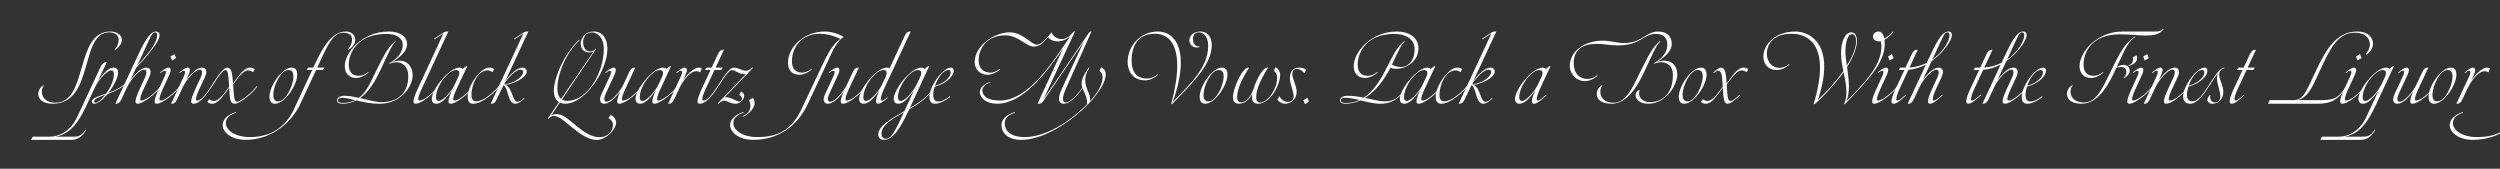 <svg width="4000" height="270" viewBox="0 0 4000 270" fill="none" xmlns="http://www.w3.org/2000/svg">
<rect x="0" y="0" width="4000" height="270" fill="#333333" stroke="none"/>
<g clip-path="url(#clip0_88_1062)">
<path d="M4070.35 50.449C4080.63 50.449 4091.3 53.242 4101.33 59.082C4097.9 61.621 4091.43 64.795 4081.78 85.361L4043.95 166.104C4028.71 198.477 4000.27 223.74 3956.22 223.74C3934.13 223.74 3919.53 212.061 3919.53 200C3919.53 192.129 3925.88 184.131 3940.61 179.18L3940.99 180.322C3929.81 183.75 3924.61 190.225 3924.61 196.953C3924.61 207.744 3938.45 219.297 3963.2 219.297C3997.1 219.297 4018.55 206.729 4033.54 174.99L4069.97 98.057C4080.63 75.586 4088.12 68.35 4095.87 62.129C4083.81 56.543 4073.02 54.004 4063.5 54.004C4033.79 54.004 4018.43 75.713 4018.43 98.184C4018.43 111.387 4025.41 116.211 4034.55 116.211C4039.88 116.211 4044.96 113.799 4049.66 110.244L4050.29 111.133C4045.09 115.449 4037.85 119.639 4030.11 119.639C4018.3 119.639 4012.08 111.514 4012.08 100.723C4012.08 73.682 4039.76 50.449 4070.35 50.449Z" fill="white"/>
<path d="M3979.07 108.211C3980.85 108.211 3982.88 108.592 3984.15 109.861L3981.48 115.574C3979.83 114.559 3977.8 113.924 3975.26 113.924C3967.65 113.924 3957.87 122.938 3948.86 139.695L3939.97 158.738C3937.3 164.451 3934.77 165.975 3931.46 165.975H3930.2L3949.49 124.715C3951.02 121.414 3952.67 118.113 3952.67 115.193C3952.67 114.051 3951.9 113.162 3950.51 113.162C3948.22 113.162 3945.56 115.828 3944.03 116.971L3943.4 115.955C3945.56 114.178 3952.41 108.211 3956.86 108.211C3959.27 108.211 3960.28 109.734 3960.28 112.02C3960.28 115.828 3958.12 119.764 3955.84 124.715L3953.94 128.777C3963.58 115.193 3973.23 108.211 3979.07 108.211Z" fill="white"/>
<path d="M3930.2 119.637C3930.2 136.014 3910.39 165.975 3894.65 165.975C3887.29 165.975 3885.76 160.389 3885.76 154.549C3885.76 138.172 3905.44 108.211 3921.31 108.211C3928.67 108.211 3930.2 113.797 3930.2 119.637ZM3924.1 122.684C3924.1 117.098 3922.71 112.02 3916.23 112.02C3903.28 112.02 3891.86 138.553 3891.86 151.502C3891.86 157.088 3893.25 162.166 3899.73 162.166C3912.68 162.166 3924.1 135.633 3924.1 122.684Z" fill="white"/>
<path d="M3890.08 144.773L3890.71 145.789C3884.75 152.01 3868.88 165.975 3859.74 165.975C3857.32 165.975 3856.31 164.451 3856.31 162.166C3856.31 158.865 3858.09 153.406 3861.51 145.789C3851.99 158.611 3843.11 165.975 3835.62 165.975C3831.81 165.975 3829.01 163.562 3829.01 158.992C3829.01 156.707 3829.78 153.787 3831.81 149.471L3843.36 124.715C3844.88 121.414 3846.53 118.113 3846.53 115.193C3846.53 114.051 3845.77 113.162 3844.38 113.162C3842.09 113.162 3839.42 115.828 3837.9 116.971L3837.27 115.955C3839.42 114.178 3846.28 108.211 3850.72 108.211C3853.13 108.211 3854.15 109.734 3854.15 112.02C3854.15 115.828 3851.99 119.764 3849.71 124.715L3838.28 149.471C3836.5 153.279 3835.74 156.326 3835.74 158.611C3835.74 161.023 3837.01 162.801 3839.17 162.801C3846.53 162.801 3859.74 148.455 3866.08 135.76L3875.61 115.447C3878.27 109.607 3880.81 108.211 3884.11 108.211H3885.38L3869.89 141.219C3866.34 148.836 3863.93 154.93 3863.93 158.738C3863.93 160.135 3864.81 160.896 3865.96 160.896C3872.3 160.896 3883.73 151.375 3890.08 144.773Z" fill="white"/>
<path d="M3751.06 218.66H3779.63C3787.75 218.533 3791.82 218.66 3799.69 207.361L3800.7 207.869C3796.39 214.09 3790.29 223.738 3777.22 223.738H3712.6C3712.98 222.342 3713.49 221.072 3715.14 218.66H3742.56C3757.41 218.66 3775.69 209.646 3785.98 187.43L3805.91 144.393C3796.51 157.977 3788.39 165.975 3780.77 165.975C3776.96 165.975 3773.54 164.07 3773.54 158.104C3773.54 143.377 3800.7 108.211 3817.71 108.211C3819.37 108.211 3821.65 108.719 3823.17 110.369C3825.21 108.338 3827.24 106.561 3829.14 105.672H3830.41L3800.45 169.91C3787.25 198.221 3773.03 215.232 3751.06 218.66ZM3784.96 161.531C3790.67 161.531 3804.13 147.82 3810.35 135.125L3816.45 122.049C3817.08 120.271 3817.59 118.494 3817.59 116.844C3817.59 114.051 3816.06 112.02 3812.26 112.02C3800.45 112.02 3780.26 137.029 3780.26 155.818C3780.26 159.373 3781.66 161.531 3784.96 161.531Z" fill="white"/>
<path d="M3769.6 90.441L3775.95 86.633L3778.49 92.981L3772.14 96.789L3769.6 90.441ZM3751.45 141.223L3759.06 124.719C3760.59 121.418 3762.24 118.117 3762.24 115.197C3762.24 114.055 3761.47 113.166 3760.08 113.166C3757.79 113.166 3755.13 115.832 3753.6 116.975L3752.97 115.959C3755.13 114.182 3761.98 108.215 3766.43 108.215C3768.84 108.215 3769.85 109.738 3769.85 112.023C3769.85 115.832 3767.7 119.768 3765.41 124.719L3757.79 141.223C3754.24 148.84 3751.83 154.934 3751.83 158.742C3751.83 160.139 3752.71 160.9 3753.86 160.9C3760.21 160.9 3771.63 151.379 3777.98 144.777L3778.61 145.793C3772.65 152.014 3756.78 165.979 3747.64 165.979C3745.22 165.979 3744.21 164.455 3744.21 162.17C3744.21 158.234 3746.75 151.379 3751.45 141.223Z" fill="white"/>
<path d="M3708.54 165.977H3629.06C3629.44 164.58 3629.95 162.676 3631.6 160.264H3666.77C3677.69 160.264 3683.65 159.883 3695.08 135.508L3706.76 110.752C3721.48 79.522 3738.62 50.449 3771.12 50.449C3791.82 50.449 3796.77 62.764 3796.77 69.873C3796.77 76.094 3793.47 82.822 3786.1 87.266L3785.47 86.377C3789.4 81.553 3791.82 75.84 3791.82 71.143C3791.82 64.795 3788.39 52.353 3767.31 52.353C3746.11 52.353 3732.78 68.477 3718.31 99.326L3705.49 126.621C3698.51 141.602 3691.4 155.947 3676.42 160.264H3708.54C3733.93 160.264 3740.15 158.867 3754.11 137.666L3754.75 138.682C3741.16 160.137 3729.1 165.977 3708.54 165.977Z" fill="white"/>
<path d="M3596.18 108.213H3607.61C3606.97 109.482 3606.21 110.752 3605.07 112.021H3594.4L3580.82 141.221C3577.01 149.346 3575.11 155.186 3575.11 158.994C3575.11 160.264 3575.87 160.898 3577.01 160.898C3579.55 160.898 3584.12 157.217 3590.34 151.377L3590.98 152.393C3584.88 157.852 3576.25 165.977 3570.92 165.977C3568.51 165.977 3567.49 164.453 3567.49 162.168C3567.49 157.598 3569.27 152.646 3574.47 141.221L3588.06 112.021H3579.17C3579.8 110.752 3580.31 109.482 3581.71 108.213H3589.83L3599.74 86.885C3602.4 81.172 3604.94 79.648 3608.24 79.648H3609.51L3596.18 108.213Z" fill="white"/>
<path d="M3558.98 108.211V109.227C3554.29 109.354 3550.61 114.812 3550.61 119.002C3550.61 126.873 3557.33 137.029 3557.33 146.932C3557.33 159.119 3548.83 165.975 3539.69 165.975C3534.86 165.975 3531.82 163.182 3531.82 159.5C3531.82 157.215 3533.09 154.422 3536.13 152.01L3536.64 152.264C3536.39 153.406 3536.26 154.422 3536.26 155.311C3536.26 161.023 3539.94 163.943 3544.13 163.943C3549.59 163.943 3552.51 159.754 3552.51 153.787C3552.51 145.789 3547.18 134.363 3547.18 124.969C3547.18 122.049 3547.69 119.764 3548.45 117.732C3544.38 122.43 3539.94 129.92 3534.99 137.41H3533.34C3542.48 123.318 3551.62 108.211 3558.98 108.211Z" fill="white"/>
<path d="M3533.34 137.41H3534.99C3525.85 151.375 3515.31 165.975 3504.52 165.975C3495.89 165.975 3492.97 160.389 3492.97 154.549C3492.97 138.172 3514.04 108.211 3527.37 108.211C3530.17 108.211 3531.82 110.242 3531.82 113.162C3531.82 120.018 3523.44 132.205 3501.35 138.807C3499.95 143.504 3499.06 147.947 3499.06 151.502C3499.06 157.088 3501.22 162.166 3507.31 162.166C3517.34 162.166 3525.47 149.598 3533.34 137.41ZM3523.56 112.02C3514.55 112.02 3506.04 125.096 3501.86 137.283C3519.88 131.951 3526.99 121.795 3526.99 115.955C3526.99 113.543 3525.72 112.02 3523.56 112.02Z" fill="white"/>
<path d="M3496.02 144.773L3496.65 145.789C3490.68 152.01 3474.81 165.975 3465.67 165.975C3463.26 165.975 3462.25 164.451 3462.25 162.166C3462.25 158.23 3464.79 151.248 3469.48 141.219L3477.1 124.715C3478.88 120.906 3479.64 117.859 3479.64 115.574C3479.64 113.162 3478.37 111.385 3476.21 111.385C3468.59 111.385 3454.76 126.746 3448.66 139.695L3439.78 158.738C3437.11 164.451 3434.57 165.975 3431.27 165.975H3430L3449.3 124.715C3450.82 121.414 3452.47 118.113 3452.47 115.193C3452.47 114.051 3451.71 113.162 3450.31 113.162C3448.03 113.162 3445.36 115.828 3443.84 116.971L3443.2 115.955C3445.36 114.178 3452.22 108.211 3456.66 108.211C3459.07 108.211 3460.09 109.734 3460.09 112.02C3460.09 115.828 3457.93 119.764 3455.64 124.715L3453.87 128.396C3463.39 115.574 3472.28 108.211 3479.77 108.211C3483.57 108.211 3486.37 110.623 3486.37 115.193C3486.37 117.479 3485.61 120.398 3483.57 124.715L3475.83 141.219C3472.28 148.836 3469.86 154.93 3469.86 158.738C3469.86 160.135 3470.75 160.896 3471.89 160.896C3478.24 160.896 3489.67 151.375 3496.02 144.773Z" fill="white"/>
<path d="M3429.11 90.441L3435.46 86.633L3438 92.981L3431.65 96.789L3429.11 90.441ZM3410.96 141.223L3418.57 124.719C3420.1 121.418 3421.75 118.117 3421.75 115.197C3421.75 114.055 3420.99 113.166 3419.59 113.166C3417.3 113.166 3414.64 115.832 3413.12 116.975L3412.48 115.959C3414.64 114.182 3421.49 108.215 3425.94 108.215C3428.35 108.215 3429.37 109.738 3429.37 112.023C3429.37 115.832 3427.21 119.768 3424.92 124.719L3417.3 141.223C3413.88 148.84 3411.34 154.934 3411.34 158.742C3411.34 160.139 3412.23 160.9 3413.37 160.9C3419.72 160.9 3437.36 147.316 3443.84 137.668L3444.47 138.684C3438.38 147.951 3416.29 165.979 3407.15 165.979C3404.74 165.979 3403.72 164.455 3403.72 162.17C3403.72 158.234 3406.39 151.252 3410.96 141.223Z" fill="white"/>
<path d="M3460.98 46.133L3461.74 46.768C3455.01 55.781 3444.6 56.797 3433.55 56.797C3418.19 56.797 3409.05 54.893 3392.17 54.893C3345.45 54.893 3333.64 85.107 3333.64 103.262C3333.64 116.465 3340.62 121.289 3349.77 121.289C3355.1 121.289 3360.18 118.877 3364.87 115.322L3365.51 116.211C3360.3 120.527 3353.07 124.717 3345.32 124.717C3333.52 124.717 3327.29 116.592 3327.29 105.801C3327.29 84.219 3353.83 50.449 3396.36 50.449H3446.76C3455.9 50.449 3458.44 48.926 3460.98 46.133ZM3397.37 103.77C3402.2 103.77 3407.53 106.562 3407.53 113.291C3407.53 117.607 3404.61 121.924 3398.01 125.098L3397.63 124.463C3399.53 123.066 3402.2 119.258 3402.2 115.576C3402.2 111.133 3400.17 107.197 3393.44 107.197C3391.03 107.197 3388.61 107.451 3386.07 108.721C3375.92 130.811 3359.41 165.977 3330.34 165.977C3313.46 165.977 3307.11 158.232 3307.11 150.361C3307.11 144.648 3310.54 138.936 3315.74 136.27L3316.12 137.412C3314.22 138.936 3312.82 142.871 3312.82 146.426C3312.82 154.043 3317.65 163.945 3334.79 163.945C3355.86 163.945 3365.76 136.777 3378.46 111.514L3385.19 98.057C3398.64 71.143 3406.13 65.938 3415.91 58.193L3416.54 59.082C3413.12 61.621 3406.64 64.795 3396.99 85.361L3388.87 102.627L3386.58 107.451C3389.5 105.674 3393.44 103.77 3397.37 103.77ZM3412.35 91.963L3418.32 88.535C3419.08 90.186 3419.46 91.709 3419.46 93.232C3419.46 99.453 3412.86 103.516 3405.75 105.42L3405.37 104.785C3409.94 103.135 3412.99 99.961 3412.99 95.518C3412.99 94.375 3412.73 93.232 3412.35 91.963Z" fill="white"/>
<path d="M3248.71 162.42C3254.8 162.42 3261.03 158.865 3267.37 154.041L3268.13 155.184C3259.88 161.277 3250.87 165.975 3243.63 165.975C3236.27 165.975 3234.75 160.389 3234.75 154.549C3234.75 138.172 3255.82 108.211 3269.15 108.211C3271.94 108.211 3273.59 110.242 3273.59 113.162C3273.59 120.018 3265.21 132.205 3243.12 138.807C3241.73 143.504 3240.84 147.947 3240.84 151.502C3240.84 157.088 3242.24 162.42 3248.71 162.42ZM3265.34 112.02C3256.33 112.02 3247.82 125.096 3243.63 137.283C3261.66 131.951 3268.77 121.795 3268.77 115.955C3268.77 113.543 3267.5 112.02 3265.34 112.02Z" fill="white"/>
<path d="M3213.8 160.898C3220.15 160.898 3231.57 151.377 3237.92 144.775L3238.55 145.791C3232.59 152.012 3216.72 165.977 3207.58 165.977C3205.17 165.977 3204.15 164.453 3204.15 162.168C3204.15 158.232 3206.69 151.25 3211.39 141.221L3219 124.717C3220.78 120.908 3221.54 117.861 3221.54 115.576C3221.54 113.164 3220.27 111.387 3218.12 111.387C3210.75 111.387 3197.29 125.986 3191.07 138.682L3181.68 158.74C3179.01 164.326 3176.47 165.977 3173.17 165.977H3171.9L3201.1 103.262C3192.72 107.705 3183.33 110.879 3173.05 111.768L3159.34 141.221C3155.53 149.346 3153.62 155.186 3153.62 158.994C3153.62 160.264 3154.38 160.898 3155.53 160.898C3158.07 160.898 3162.64 157.217 3168.86 151.377L3169.49 152.393C3163.4 157.852 3154.77 165.977 3149.43 165.977C3147.02 165.977 3146.01 164.453 3146.01 162.168C3146.01 157.598 3147.78 152.646 3152.99 141.221L3166.57 112.021H3157.69C3158.32 110.752 3158.83 109.482 3160.22 108.213H3168.35L3178.25 86.885C3180.92 81.172 3183.46 79.648 3186.76 79.648H3188.03L3174.82 108.086C3185.11 107.324 3194.38 104.531 3202.37 100.596L3204.79 95.391C3217.35 68.477 3226.49 50.449 3236.78 50.449C3241.09 50.449 3242.62 52.861 3242.62 56.797C3242.62 63.272 3230.43 83.584 3210.24 97.676L3195.9 128.271C3205.42 115.449 3214.18 108.213 3221.67 108.213C3225.48 108.213 3228.27 110.625 3228.27 115.195C3228.27 117.48 3227.51 120.4 3225.48 124.717L3217.73 141.221C3214.18 148.838 3211.77 154.932 3211.77 158.74C3211.77 160.137 3212.66 160.898 3213.8 160.898ZM3215.45 86.504L3211.39 95.264C3229.16 82.822 3238.81 65.049 3238.81 56.416C3238.81 53.877 3237.92 51.719 3235.38 51.719C3230.43 51.719 3228.14 59.209 3215.45 86.504Z" fill="white"/>
<path d="M3105.89 124.717L3098.14 141.221C3094.34 149.346 3092.43 155.186 3092.43 158.994C3092.43 160.264 3093.19 160.898 3094.34 160.898C3096.88 160.898 3101.45 157.217 3107.67 151.377L3108.3 152.393C3102.21 157.852 3093.57 165.977 3088.24 165.977C3085.83 165.977 3084.81 164.453 3084.81 162.168C3084.81 157.598 3086.59 152.646 3091.8 141.221L3099.41 124.717C3101.19 120.908 3101.95 117.861 3101.95 115.576C3101.95 113.164 3100.68 111.387 3098.53 111.387C3091.16 111.387 3077.71 125.986 3071.48 138.682L3062.09 158.74C3059.42 164.326 3056.88 165.977 3053.58 165.977H3052.31L3081.51 103.262C3073.13 107.705 3063.74 110.879 3053.46 111.768L3039.75 141.221C3035.94 149.346 3034.03 155.186 3034.03 158.994C3034.03 160.264 3034.79 160.898 3035.94 160.898C3038.48 160.898 3043.05 157.217 3049.27 151.377L3049.9 152.393C3043.81 157.852 3035.18 165.977 3029.84 165.977C3027.43 165.977 3026.42 164.453 3026.42 162.168C3026.42 157.598 3028.19 152.646 3033.4 141.221L3046.98 112.021H3038.1C3038.73 110.752 3039.24 109.482 3040.63 108.213H3048.76L3058.66 86.885C3061.33 81.172 3063.87 79.648 3067.17 79.648H3068.44L3055.23 108.086C3065.52 107.324 3074.79 104.531 3082.78 100.596L3085.2 95.391C3097.76 68.477 3106.9 50.449 3117.19 50.449C3121.5 50.449 3123.03 52.861 3123.03 56.797C3123.03 63.272 3110.84 83.584 3090.65 97.676L3076.31 128.271C3085.83 115.449 3094.59 108.213 3102.08 108.213C3105.89 108.213 3108.68 110.625 3108.68 115.195C3108.68 117.48 3107.92 120.4 3105.89 124.717ZM3095.86 86.504L3091.8 95.264C3109.57 82.822 3119.22 65.049 3119.22 56.416C3119.22 53.877 3118.33 51.719 3115.79 51.719C3110.84 51.719 3108.55 59.209 3095.86 86.504Z" fill="white"/>
<path d="M3020.83 90.441L3027.18 86.633L3029.72 92.981L3023.37 96.789L3020.83 90.441ZM3002.68 141.223L3010.29 124.719C3011.82 121.418 3013.47 118.117 3013.47 115.197C3013.47 114.055 3012.71 113.166 3011.31 113.166C3009.02 113.166 3006.36 115.832 3004.83 116.975L3004.2 115.959C3006.36 114.182 3013.21 108.215 3017.66 108.215C3020.07 108.215 3021.08 109.738 3021.08 112.023C3021.08 115.832 3018.93 119.768 3016.64 124.719L3009.02 141.223C3005.6 148.84 3003.06 154.934 3003.06 158.742C3003.06 160.139 3003.95 160.9 3005.09 160.9C3011.44 160.9 3029.08 147.316 3035.56 137.668L3036.19 138.684C3030.1 147.951 3008.01 165.979 2998.87 165.979C2996.46 165.979 2995.44 164.455 2995.44 162.17C2995.44 158.234 2998.11 151.252 3002.68 141.223Z" fill="white"/>
<path d="M3028.45 50.449L3029.21 51.211C3024.38 57.432 3019.56 61.367 3015.24 63.652C3015.5 65.811 3015.62 68.096 3015.62 70.635C3015.62 100.342 2988.08 129.414 2951.77 166.611H2950.5C2953.29 160.518 2954.31 154.043 2954.31 147.314C2954.31 137.158 2952.02 126.367 2949.74 115.449C2938.82 131.064 2923.58 148.457 2903.65 166.611H2901.75C2909.11 142.363 2912.03 123.193 2912.03 108.213C2912.03 61.367 2883.09 54.004 2866.2 54.004C2837.38 54.004 2826.97 70.889 2826.97 85.869C2826.97 97.803 2834.46 108.594 2847.41 108.594C2852.74 108.594 2857.82 106.182 2862.52 102.627L2863.15 103.516C2857.95 107.832 2850.71 112.021 2842.97 112.021C2828.62 112.021 2821.39 102.246 2821.39 90.566C2821.39 72.793 2838.14 50.449 2873.06 50.449C2890.96 50.449 2918.76 63.018 2918.76 106.562C2918.76 120.908 2915.84 138.428 2908.6 159.883C2920.79 148.584 2936.79 131.445 2949.36 113.545C2947.45 104.023 2945.67 94.502 2945.67 85.361C2945.67 66.572 2952.15 51.719 2962.05 51.719C2967.76 51.719 2971.06 56.67 2971.06 65.684C2971.06 75.586 2965.99 90.059 2955.32 107.07C2956.72 117.1 2958.24 128.145 2958.24 138.428C2958.24 147.061 2957.1 155.186 2954.18 162.041C2988.71 127.51 3010.29 102.627 3010.29 73.809C3010.29 70.635 3009.91 67.715 3009.15 65.938C3008.13 66.064 3007.12 66.191 3006.1 66.191C3000.52 66.191 2996.84 62.891 2996.84 58.701C2996.84 53.75 3000.64 50.449 3005.47 50.449C3010.67 50.449 3013.59 54.512 3014.86 61.494C3018.93 59.59 3023.75 56.162 3028.45 50.449ZM2952.66 82.695C2952.66 88.789 2953.8 96.66 2954.94 105.039C2963.7 91.074 2969.79 77.236 2969.79 65.684C2969.79 59.463 2967.38 54.639 2963.45 54.639C2955.83 54.639 2952.66 68.984 2952.66 82.695Z" fill="white"/>
<path d="M2789.27 108.211C2793.2 108.211 2795.87 109.354 2797.27 111.131L2794.47 115.447C2791.55 113.416 2789.39 112.654 2786.47 112.654C2779.11 112.654 2770.48 124.461 2762.73 135.252C2764 158.104 2764.64 161.531 2769.46 161.531C2772 161.531 2777.33 157.215 2783.55 151.375L2784.19 152.391C2778.1 157.85 2769.46 165.975 2764.13 165.975C2758.42 165.975 2757.53 158.357 2756.51 140.457C2747.63 152.645 2738.49 165.975 2729.6 165.975C2725.66 165.975 2723 164.832 2721.6 163.055L2724.39 158.738C2727.31 160.77 2729.47 161.531 2732.39 161.531C2739.76 161.531 2748.52 149.471 2756.39 138.68C2755.24 118.748 2754.74 113.162 2748.52 113.162C2746.23 113.162 2743.56 115.828 2742.04 116.971L2741.41 115.955C2743.56 114.178 2749.15 108.211 2753.59 108.211C2759.94 108.211 2761.59 115.701 2762.61 133.475C2771.37 121.414 2780.38 108.211 2789.27 108.211Z" fill="white"/>
<path d="M2730.49 119.637C2730.49 136.014 2710.68 165.975 2694.94 165.975C2687.58 165.975 2686.05 160.389 2686.05 154.549C2686.05 138.172 2705.73 108.211 2721.6 108.211C2728.96 108.211 2730.49 113.797 2730.49 119.637ZM2724.39 122.684C2724.39 117.098 2723 112.02 2716.52 112.02C2703.57 112.02 2692.15 138.553 2692.15 151.502C2692.15 157.088 2693.54 162.166 2700.02 162.166C2712.97 162.166 2724.39 135.633 2724.39 122.684Z" fill="white"/>
<path d="M2555.55 120.4L2556.18 121.289C2550.98 125.605 2543.74 129.795 2536 129.795C2521.02 129.795 2511.62 117.227 2511.62 105.801C2511.62 81.299 2535.87 65.049 2564.31 65.049C2574.97 65.049 2588.55 68.857 2598.08 68.857C2627.53 68.857 2633.5 50.449 2652.92 50.449C2669.04 50.449 2674.76 59.844 2674.76 70C2674.76 79.394 2669.17 87.773 2650.76 99.58C2654.57 97.93 2658.63 97.041 2662.7 97.041C2673.74 97.041 2683.64 103.77 2683.64 119.639C2683.64 135.127 2666.5 165.977 2637.05 165.977C2623.72 165.977 2616.99 158.994 2616.99 152.393C2616.99 148.965 2618.77 145.791 2622.32 144.141H2623.59C2622.83 145.918 2622.45 147.822 2622.45 149.727C2622.45 156.582 2629.05 163.438 2639.72 163.438C2660.79 163.438 2676.66 148.457 2676.66 120.273C2676.66 105.293 2667.39 99.58 2657.74 99.58C2653.94 99.58 2650 100.469 2646.57 102.119L2646.19 101.23C2662.82 91.709 2667.77 81.172 2667.77 71.523C2667.77 61.875 2662.95 54.258 2649.37 54.258C2628.93 54.258 2626.01 72.666 2587.92 72.666C2577.13 72.666 2564.69 70.127 2555.55 70.127C2527.24 70.127 2517.97 83.457 2517.97 100.977C2517.97 118.623 2528.12 126.367 2540.44 126.367C2545.77 126.367 2550.85 123.955 2555.55 120.4ZM2644.67 85.361L2636.54 102.627C2626.64 123.574 2609.88 165.977 2578.02 165.977C2561.13 165.977 2554.79 158.232 2554.79 150.361C2554.79 144.648 2558.21 138.936 2563.42 136.27L2563.8 137.412C2561.89 138.936 2560.5 142.871 2560.5 146.426C2560.5 154.043 2564.69 164.326 2581.83 164.326C2602.9 164.326 2613.44 136.904 2626.13 111.514L2627.15 109.482C2640.73 82.314 2646.19 73.555 2655.97 65.811L2656.6 66.699C2653.17 69.238 2650.13 73.936 2644.67 85.361Z" fill="white"/>
<path d="M2460.59 160.896C2463.12 160.896 2467.7 157.215 2473.92 151.375L2474.55 152.391C2468.46 157.85 2459.82 165.975 2454.49 165.975C2452.08 165.975 2451.06 164.451 2451.06 162.166C2451.06 157.977 2452.59 153.406 2456.78 143.885C2447.13 157.85 2439 165.975 2431.26 165.975C2427.45 165.975 2424.02 164.07 2424.02 158.104C2424.02 143.377 2451.19 108.211 2468.2 108.211C2469.85 108.211 2472.14 108.719 2473.66 110.369C2475.69 108.338 2477.72 106.561 2479.63 105.672H2480.9L2464.39 141.219C2460.59 149.344 2458.68 155.184 2458.68 158.992C2458.68 160.262 2459.44 160.896 2460.59 160.896ZM2435.45 161.531C2441.29 161.531 2455 147.439 2461.09 134.49L2466.55 122.684C2467.44 120.652 2468.08 118.748 2468.08 116.844C2468.08 114.051 2466.55 112.02 2462.74 112.02C2450.94 112.02 2430.75 137.029 2430.75 155.818C2430.75 159.373 2432.15 161.531 2435.45 161.531Z" fill="white"/>
<path d="M2391.52 114.688C2391.52 123.574 2371.21 134.619 2357.25 135.762C2370.07 141.221 2367.53 162.803 2377.05 162.803C2380.1 162.803 2383.53 160.391 2387.46 156.709L2388.1 157.598C2382.76 162.422 2377.43 165.977 2373.37 165.977C2360.8 165.977 2362.83 141.348 2354.45 136.143L2343.66 158.74C2341 164.453 2338.46 165.977 2335.16 165.977H2333.89L2386.32 53.496L2371.97 62.891L2371.34 61.875L2386.57 51.973C2388.86 50.576 2389.87 50.449 2391.65 50.449H2394.19L2357.12 129.922C2367.15 116.084 2377.18 108.213 2384.92 108.213C2388.6 108.213 2391.52 110.117 2391.52 114.688ZM2355.09 135C2373.24 133.35 2386.06 121.416 2386.06 115.068C2386.06 112.656 2384.16 111.387 2381.37 111.387C2374.64 111.387 2362.2 123.32 2355.09 135Z" fill="white"/>
<path d="M2339.47 111.131L2336.68 115.447C2333.76 113.416 2331.6 112.654 2328.68 112.654C2313.83 112.654 2303.16 134.744 2303.16 151.502C2303.16 157.088 2304.56 162.166 2311.04 162.166C2322.46 162.166 2339.73 147.186 2349.12 135.125L2349.76 136.141C2341.12 147.947 2320.18 165.975 2305.96 165.975C2298.59 165.975 2297.07 160.389 2297.07 154.549C2297.07 138.172 2317 108.211 2331.47 108.211C2335.41 108.211 2338.08 109.354 2339.47 111.131Z" fill="white"/>
<path d="M2300.12 144.773L2300.75 145.789C2294.79 152.01 2278.92 165.975 2269.78 165.975C2267.36 165.975 2266.35 164.451 2266.35 162.166C2266.35 158.738 2268.38 152.771 2272.06 144.52C2262.54 157.977 2254.54 165.975 2246.92 165.975C2243.12 165.975 2239.69 164.07 2239.69 158.104C2239.69 143.377 2266.86 108.211 2283.87 108.211C2285.52 108.211 2287.8 108.719 2289.33 110.369C2291.36 108.338 2293.39 106.561 2295.29 105.672H2296.56L2279.93 141.219C2276.38 148.836 2273.96 154.93 2273.96 158.738C2273.96 160.135 2274.85 160.896 2276 160.896C2282.34 160.896 2293.77 151.375 2300.12 144.773ZM2251.11 161.531C2256.7 161.531 2269.65 148.455 2276 136.014L2282.6 121.922C2283.49 120.145 2283.74 118.367 2283.74 116.844C2283.74 114.051 2282.22 112.02 2278.41 112.02C2266.6 112.02 2246.42 137.029 2246.42 155.818C2246.42 159.373 2247.81 161.531 2251.11 161.531Z" fill="white"/>
<path d="M2224.71 108.34C2214.04 129.16 2200.21 146.553 2183.96 156.582C2196.02 159.121 2206.68 162.168 2216.2 162.168C2226.99 162.168 2236.39 158.232 2245.27 146.045L2245.91 147.061C2234.48 161.66 2221.66 165.977 2208.58 165.977C2197.92 165.977 2187.13 163.057 2176.72 160.518C2169.1 164.072 2160.98 165.977 2152.47 165.977C2146.76 165.977 2143.96 163.818 2143.96 160.645C2143.96 156.836 2147.9 153.281 2155.77 153.281C2165.29 153.281 2173.93 154.551 2182.05 156.201C2194.11 148.33 2205.66 134.238 2217.09 111.514L2218.11 109.482C2231.69 82.314 2237.15 73.555 2246.92 65.811L2247.56 66.699C2244.13 69.238 2241.08 73.936 2235.62 85.361L2227.12 103.389C2232.32 106.055 2236.89 107.197 2240.96 107.197C2256.83 107.197 2263.43 92.471 2263.43 79.014C2263.43 62.256 2248.57 54.258 2231.44 54.258C2185.1 54.258 2172.28 85.107 2172.28 103.262C2172.28 116.465 2179.26 121.289 2188.4 121.289C2193.73 121.289 2198.81 118.877 2203.51 115.322L2204.14 116.211C2198.94 120.527 2191.7 124.717 2183.96 124.717C2172.15 124.717 2165.93 116.592 2165.93 105.801C2165.93 84.219 2192.46 50.449 2234.99 50.449C2254.67 50.449 2269.52 60.098 2269.52 77.236C2269.52 98.818 2249.21 110.117 2233.97 110.117C2230.55 110.117 2227.37 109.482 2224.71 108.34ZM2152.47 164.834C2160.34 164.834 2167.83 163.438 2175.07 160.137C2167.07 158.105 2159.33 156.455 2152.09 156.455C2147.9 156.455 2145.23 158.105 2145.23 160.518C2145.23 162.803 2147.77 164.834 2152.47 164.834Z" fill="white"/>
<path d="M2085.44 160.262L2091.79 156.453L2094.33 162.801L2087.98 166.609L2085.44 160.262Z" fill="white"/>
<path d="M2060.68 163.055C2066.14 163.055 2069.82 159.754 2069.82 153.787C2069.82 145.789 2063.86 134.363 2063.86 124.969C2063.86 111.131 2072.11 108.211 2078.96 108.211C2083.03 108.211 2086.84 109.48 2089.88 111.639L2087.22 117.352C2083.41 112.654 2078.96 110.242 2075.16 110.242C2070.46 110.242 2067.67 113.289 2067.67 118.367C2067.67 126.111 2074.65 137.41 2074.65 146.932C2074.65 159.119 2065 165.975 2055.86 165.975C2050.53 165.975 2046.21 162.801 2043.93 159.373L2046.85 153.66C2050.15 160.135 2055.86 163.055 2060.68 163.055Z" fill="white"/>
<path d="M2038.21 113.291L2040.75 107.578C2045.2 109.355 2048.24 114.814 2048.24 120.02C2048.24 135.635 2032.5 165.977 2012.82 165.977C2007.24 165.977 2003.17 163.057 2003.17 156.455C2003.17 154.551 2003.43 152.266 2003.81 149.854C1999.11 158.867 1991.88 165.977 1982.35 165.977C1976.77 165.977 1972.71 163.057 1972.71 156.455C1972.71 140.84 1987.94 108.213 1997.21 108.213H1998.48C1983.37 132.588 1979.43 145.156 1979.43 156.074C1979.43 162.549 1983.37 163.818 1985.53 163.818C1993.53 163.818 2001.78 154.297 2005.46 142.617C2010.54 126.621 2020.57 108.213 2027.68 108.213H2028.95C2013.84 132.588 2009.9 145.156 2009.9 156.074C2009.9 162.803 2013.84 164.072 2016 164.072C2028.31 164.072 2043.42 142.363 2043.42 124.717C2043.42 118.75 2041.01 115.576 2038.21 113.291Z" fill="white"/>
<path d="M1963.95 119.637C1963.95 136.014 1944.14 165.975 1928.4 165.975C1921.04 165.975 1919.51 160.389 1919.51 154.549C1919.51 138.172 1939.19 108.211 1955.06 108.211C1962.42 108.211 1963.95 113.797 1963.95 119.637ZM1957.85 122.684C1957.85 117.098 1956.46 112.02 1949.98 112.02C1937.03 112.02 1925.61 138.553 1925.61 151.502C1925.61 157.088 1927 162.166 1933.48 162.166C1946.43 162.166 1957.85 135.633 1957.85 122.684Z" fill="white"/>
<path d="M1920.91 50.449C1930.18 50.449 1938.81 57.051 1938.81 72.031C1938.81 101.738 1911.51 129.668 1875.21 166.611H1873.94C1880.66 141.221 1883.58 120.908 1883.58 105.039C1883.58 67.715 1867.71 54.004 1847.4 54.004C1820.23 54.004 1810.59 74.443 1810.59 96.914C1810.59 111.387 1815.66 125.605 1834.96 125.605C1842.2 125.605 1847.28 122.686 1851.97 119.131L1852.61 120.02C1847.4 124.336 1840.17 128.525 1832.42 128.525C1810.46 128.525 1804.24 111.514 1804.24 99.453C1804.24 72.412 1825.57 50.449 1852.35 50.449C1873.68 50.449 1889.3 66.826 1889.3 100.215C1889.3 116.973 1885.36 137.92 1876.47 163.184C1902.37 135.889 1933.1 109.229 1933.1 73.174C1933.1 60.605 1927.13 51.719 1918.12 51.719C1911.64 51.719 1908.72 56.924 1908.72 62.256C1908.72 68.223 1911.89 74.189 1917.1 74.189C1917.73 74.189 1918.37 74.189 1919 74.062V75.332C1917.35 75.713 1915.96 75.967 1914.56 75.967C1907.2 75.967 1903.01 70.381 1903.01 64.541C1903.01 59.844 1906.44 50.449 1920.91 50.449Z" fill="white"/>
<path d="M1759.17 113.291L1761.71 107.578C1766.15 109.355 1769.2 113.545 1769.2 118.75C1769.2 151.758 1690.36 223.74 1633.99 223.74C1611.9 223.74 1602.38 212.061 1602.38 200C1602.38 192.129 1608.73 184.131 1623.46 179.18L1623.84 180.322C1612.67 183.75 1607.46 190.225 1607.46 196.953C1607.46 207.744 1614.95 219.297 1639.71 219.297C1673.73 219.297 1713.09 193.525 1739.37 166.738C1739.87 150.869 1730.61 144.268 1730.61 133.857C1730.61 126.621 1735.3 117.1 1741.9 108.213H1743.17C1738.73 115.576 1736.32 120.654 1736.32 128.525C1736.32 140.459 1744.19 150.107 1744.19 158.359C1744.19 159.756 1743.94 161.152 1743.43 162.422C1757.39 147.314 1764.12 134.365 1764.12 123.447C1764.12 118.115 1761.96 115.576 1759.17 113.291Z" fill="white"/>
<path d="M1733.65 67.461H1733.53L1668.53 162.676C1666.62 165.215 1664.72 165.977 1662.3 165.977H1660.02L1700.52 78.379H1700.26C1672.33 119.385 1635.52 165.977 1595.4 165.977C1578.01 165.977 1567.72 156.836 1567.72 147.188C1567.72 141.221 1572.8 134.873 1584.36 131.064L1584.74 131.953C1575.98 134.619 1571.79 139.697 1571.79 144.775C1571.79 153.408 1580.04 160.898 1599.59 160.898C1645.55 160.898 1684.65 99.199 1712.45 57.94C1705.6 64.033 1698.36 66.191 1692.27 66.191C1684.78 66.191 1678.81 62.891 1677.16 59.59C1667.13 71.016 1661.67 74.57 1654.31 74.57C1641.48 74.57 1629.42 56.543 1608.35 56.543C1581.82 56.543 1565.82 74.443 1565.82 96.914C1565.82 110.752 1575.34 116.211 1584.48 116.211C1589.81 116.211 1595.53 113.291 1599.59 110.244L1600.22 111.133C1595.02 115.449 1587.78 119.639 1580.04 119.639C1568.23 119.639 1559.47 110.879 1559.47 99.453C1559.47 72.412 1591.97 51.719 1615.21 51.719C1636.79 51.719 1649.86 71.397 1658.75 71.397C1664.46 71.397 1669.92 66.953 1682.74 51.719C1683.12 55.654 1689.98 62.637 1698.87 62.637C1703.06 62.637 1708.01 60.986 1712.58 56.416C1715.5 53.496 1717.02 50.449 1718.67 50.449H1719.94L1670.43 156.963H1670.81L1738.6 57.812C1742.54 51.973 1743.43 50.449 1745.46 50.449H1746.35L1705.72 141.221C1702.04 149.473 1700.64 154.551 1700.64 158.232C1700.64 162.168 1702.42 163.945 1705.09 163.945C1711.44 163.945 1723.24 153.281 1733.4 137.666L1734.03 138.682C1725.4 150.996 1713.34 165.977 1701.66 165.977C1697.85 165.977 1694.42 163.945 1694.42 157.979C1694.42 154.17 1695.69 149.219 1699.38 141.221L1733.65 67.461Z" fill="white"/>
<path d="M1501.07 162.42C1507.17 162.42 1513.39 158.865 1519.74 154.041L1520.5 155.184C1512.25 161.277 1503.23 165.975 1496 165.975C1488.63 165.975 1487.11 160.389 1487.11 154.549C1487.11 138.172 1508.18 108.211 1521.51 108.211C1524.31 108.211 1525.96 110.242 1525.96 113.162C1525.96 120.018 1517.58 132.205 1495.49 138.807C1494.09 143.504 1493.2 147.947 1493.2 151.502C1493.2 157.088 1494.6 162.42 1501.07 162.42ZM1517.71 112.02C1508.69 112.02 1500.19 125.096 1496 137.283C1514.02 131.951 1521.13 121.795 1521.13 115.955C1521.13 113.543 1519.86 112.02 1517.71 112.02Z" fill="white"/>
<path d="M1490.41 144.773L1491.04 145.789C1482.29 157.85 1468.45 166.863 1454.74 174.861L1452.83 178.797C1440.26 205.711 1428.46 223.738 1414.24 223.738C1408.78 223.738 1405.22 220.438 1405.22 215.486C1405.22 201.395 1425.54 190.096 1446.99 177.908L1462.35 144.52C1452.83 157.977 1444.83 165.975 1437.22 165.975C1433.41 165.975 1429.98 164.07 1429.98 158.104C1429.98 143.377 1457.15 108.211 1474.16 108.211C1475.81 108.211 1478.1 108.719 1479.62 110.369C1481.65 108.338 1483.68 106.561 1485.59 105.672H1486.86L1455.62 172.83C1469.72 164.578 1483.3 155.564 1490.41 144.773ZM1441.41 161.531C1446.99 161.531 1459.81 148.582 1466.42 135.76L1472.89 121.795C1473.78 120.145 1474.03 118.494 1474.03 116.844C1474.03 114.051 1472.51 112.02 1468.7 112.02C1456.89 112.02 1436.71 137.029 1436.71 155.818C1436.71 159.373 1438.11 161.531 1441.41 161.531ZM1442.42 187.684L1446.1 179.686C1427.06 190.477 1410.43 200.125 1410.43 214.217C1410.43 219.168 1412.97 221.961 1417.41 221.961C1424.65 221.961 1429.85 214.979 1442.42 187.684Z" fill="white"/>
<path d="M1411.06 160.898C1413.6 160.898 1416.14 158.74 1419.82 155.439L1420.46 156.455C1415.51 160.898 1409.16 165.977 1404.97 165.977C1402.56 165.977 1401.54 164.453 1401.54 162.168C1401.54 158.105 1402.94 153.662 1407.13 144.395C1397.61 157.979 1389.48 165.977 1381.87 165.977C1378.06 165.977 1374.63 164.072 1374.63 158.105C1374.63 143.379 1401.8 108.213 1418.81 108.213C1420.08 108.213 1421.86 108.467 1423.25 109.482L1447.37 57.685C1450.04 51.846 1452.58 50.449 1455.88 50.449H1457.15L1414.87 141.221C1411.06 149.346 1409.16 155.186 1409.16 158.994C1409.16 160.264 1409.92 160.898 1411.06 160.898ZM1386.05 161.533C1391.64 161.533 1404.46 148.584 1410.94 136.143L1417.67 121.543C1418.3 119.893 1418.68 118.369 1418.68 116.846C1418.68 114.053 1417.16 112.021 1413.35 112.021C1401.54 112.021 1381.36 137.031 1381.36 155.82C1381.36 159.375 1382.75 161.533 1386.05 161.533Z" fill="white"/>
<path d="M1378.95 144.773L1379.58 145.789C1373.61 152.01 1357.74 165.975 1348.6 165.975C1346.19 165.975 1345.18 164.451 1345.18 162.166C1345.18 158.865 1346.95 153.406 1350.38 145.789C1340.86 158.611 1331.97 165.975 1324.48 165.975C1320.67 165.975 1317.88 163.562 1317.88 158.992C1317.88 156.707 1318.64 153.787 1320.67 149.471L1332.23 124.715C1333.75 121.414 1335.4 118.113 1335.4 115.193C1335.4 114.051 1334.64 113.162 1333.24 113.162C1330.96 113.162 1328.29 115.828 1326.77 116.971L1326.13 115.955C1328.29 114.178 1335.15 108.211 1339.59 108.211C1342 108.211 1343.02 109.734 1343.02 112.02C1343.02 115.828 1340.86 119.764 1338.57 124.715L1327.15 149.471C1325.37 153.279 1324.61 156.326 1324.61 158.611C1324.61 161.023 1325.88 162.801 1328.04 162.801C1335.4 162.801 1348.6 148.455 1354.95 135.76L1364.47 115.447C1367.14 109.607 1369.68 108.211 1372.98 108.211H1374.25L1358.76 141.219C1355.21 148.836 1352.79 154.93 1352.79 158.738C1352.79 160.135 1353.68 160.896 1354.82 160.896C1361.17 160.896 1372.6 151.375 1378.95 144.773Z" fill="white"/>
<path d="M1319.02 50.449C1329.31 50.449 1339.97 53.242 1350 59.082C1346.57 61.621 1340.1 64.795 1330.45 85.361L1292.62 166.104C1277.38 198.477 1248.95 223.74 1204.89 223.74C1182.8 223.74 1168.2 212.061 1168.2 200C1168.2 192.129 1174.55 184.131 1189.28 179.18L1189.66 180.322C1178.49 183.75 1173.28 190.225 1173.28 196.953C1173.28 207.744 1187.12 219.297 1211.88 219.297C1245.77 219.297 1267.23 206.729 1282.21 174.99L1318.64 98.057C1329.31 75.586 1336.8 68.35 1344.54 62.129C1332.48 56.543 1321.69 54.004 1312.17 54.004C1282.46 54.004 1267.1 75.713 1267.1 98.184C1267.1 111.387 1274.08 116.211 1283.22 116.211C1288.55 116.211 1293.63 113.799 1298.33 110.244L1298.96 111.133C1293.76 115.449 1286.52 119.639 1278.78 119.639C1266.97 119.639 1260.75 111.514 1260.75 100.723C1260.75 73.682 1288.43 50.449 1319.02 50.449Z" fill="white"/>
<path d="M1188.39 186.922L1188.01 186.033C1198.54 181.082 1200.7 174.988 1200.7 169.148C1200.7 166.609 1199.69 163.055 1198.54 160.262L1204.89 156.453C1206.42 159.5 1207.43 162.293 1207.43 164.832C1207.43 172.83 1198.29 182.986 1188.39 186.922Z" fill="white"/>
<path d="M1182.93 152.014L1185.6 146.301C1189.28 148.205 1190.67 150.744 1190.67 153.41C1190.67 159.504 1183.18 165.979 1176.96 165.979C1168.2 165.979 1163.76 161.027 1158.55 161.027C1155.89 161.027 1153.1 162.424 1149.41 166.232L1148.27 165.471L1193.59 118.371C1192.71 118.625 1191.94 118.625 1191.05 118.625C1182.8 118.625 1175.95 112.15 1171.25 112.15C1165.79 112.15 1158.43 124.592 1150.05 137.414H1148.4C1157.54 123.449 1166.68 108.215 1174.04 108.215C1181.15 108.215 1186.99 113.166 1193.34 113.166C1196.64 113.166 1199.94 111.77 1203.62 107.961L1204.77 108.596L1159.44 155.822C1160.33 155.568 1161.09 155.568 1161.86 155.568C1170.36 155.568 1177.85 162.424 1182.68 162.424C1185.34 162.424 1187.25 160.139 1187.25 157.727C1187.25 155.695 1185.98 153.41 1182.93 152.014Z" fill="white"/>
<path d="M1144.97 108.213H1156.4C1155.76 109.482 1155 110.752 1153.86 112.021H1143.19L1129.61 141.221C1126.05 148.838 1123.64 154.932 1123.64 158.74C1123.64 160.137 1124.53 160.898 1125.67 160.898C1132.53 160.898 1140.4 149.6 1148.27 137.412H1149.92C1140.78 151.377 1130.24 165.977 1119.45 165.977C1117.04 165.977 1116.03 164.453 1116.03 162.168C1116.03 158.232 1118.56 151.25 1123.26 141.221L1136.85 112.021H1127.96C1128.59 110.752 1129.1 109.482 1130.5 108.213H1138.62L1148.53 86.885C1151.19 81.172 1153.73 79.648 1157.03 79.648H1158.3L1144.97 108.213Z" fill="white"/>
<path d="M1117.8 108.211C1119.58 108.211 1121.61 108.592 1122.88 109.861L1120.21 115.574C1118.56 114.559 1116.53 113.924 1113.99 113.924C1106.38 113.924 1096.6 122.938 1087.59 139.695L1078.7 158.738C1076.04 164.451 1073.5 165.975 1070.2 165.975H1068.93L1088.22 124.715C1089.75 121.414 1091.4 118.113 1091.4 115.193C1091.4 114.051 1090.63 113.162 1089.24 113.162C1086.95 113.162 1084.29 115.828 1082.76 116.971L1082.13 115.955C1084.29 114.178 1091.14 108.211 1095.59 108.211C1098 108.211 1099.01 109.734 1099.01 112.02C1099.01 115.828 1096.86 119.764 1094.57 124.715L1092.67 128.777C1102.31 115.193 1111.96 108.211 1117.8 108.211Z" fill="white"/>
<path d="M1083.78 137.664L1084.41 138.68C1078.32 147.947 1056.23 165.975 1047.09 165.975C1044.68 165.975 1043.66 164.451 1043.66 162.166C1043.66 158.611 1045.69 152.518 1049.63 144.012C1039.98 157.85 1031.86 165.975 1024.11 165.975C1020.3 165.975 1016.88 164.07 1016.88 158.104C1016.88 143.377 1044.04 108.211 1061.05 108.211C1062.71 108.211 1064.99 108.719 1066.51 110.369C1068.54 108.338 1070.58 106.561 1072.48 105.672H1073.75L1057.25 141.219C1053.69 148.836 1051.28 154.93 1051.28 158.738C1051.28 160.135 1052.17 160.896 1053.31 160.896C1059.66 160.896 1077.3 147.312 1083.78 137.664ZM1028.3 161.531C1034.14 161.531 1047.85 147.439 1053.95 134.49L1059.4 122.684C1060.29 120.652 1060.93 118.748 1060.93 116.844C1060.93 114.051 1059.4 112.02 1055.6 112.02C1043.79 112.02 1023.6 137.029 1023.6 155.818C1023.6 159.373 1025 161.531 1028.3 161.531Z" fill="white"/>
<path d="M1021.19 144.773L1021.83 145.789C1015.86 152.01 999.99 165.975 990.85 165.975C988.438 165.975 987.422 164.451 987.422 162.166C987.422 158.865 989.199 153.406 992.627 145.789C983.105 158.611 974.219 165.975 966.729 165.975C962.92 165.975 960.127 163.562 960.127 158.992C960.127 156.707 960.889 153.787 962.92 149.471L974.473 124.715C975.996 121.414 977.646 118.113 977.646 115.193C977.646 114.051 976.885 113.162 975.488 113.162C973.203 113.162 970.537 115.828 969.014 116.971L968.379 115.955C970.537 114.178 977.393 108.211 981.836 108.211C984.248 108.211 985.264 109.734 985.264 112.02C985.264 115.828 983.105 119.764 980.82 124.715L969.395 149.471C967.617 153.279 966.855 156.326 966.855 158.611C966.855 161.023 968.125 162.801 970.283 162.801C977.646 162.801 990.85 148.455 997.197 135.76L1006.72 115.447C1009.38 109.607 1011.92 108.211 1015.22 108.211H1016.49L1001.01 141.219C997.451 148.836 995.039 154.93 995.039 158.738C995.039 160.135 995.928 160.896 997.07 160.896C1003.42 160.896 1014.84 151.375 1021.19 144.773Z" fill="white"/>
<path d="M973.457 189.082L977.012 183.877C980.82 185.273 985.771 190.098 985.771 196.191C985.771 207.871 969.014 223.867 954.922 223.867C927.5 223.867 902.236 185.4 885.986 185.4C883.066 185.4 879.639 187.305 877.354 190.352L876.465 189.59L894.365 163.311C889.668 160.264 886.113 154.678 886.113 145.41C886.113 123.32 904.141 84.219 926.484 63.779L927.246 64.668C908.076 81.68 891.826 115.195 891.826 142.109C891.826 150.107 894.111 155.312 897.793 158.232L950.098 81.68C947.812 83.203 945.02 83.965 942.354 83.965C935.625 83.965 929.15 79.268 929.15 70.254C929.15 62.002 934.863 50.449 950.098 50.449C963.936 50.449 971.807 61.24 971.807 78.252C971.807 112.91 936.514 165.977 903.887 165.977C901.221 165.977 898.428 165.342 895.762 164.072L881.797 184.893C884.209 183.242 887.002 182.607 891.191 182.607C909.854 182.607 931.562 219.551 959.492 219.551C970.156 219.551 980.693 211.807 980.693 199.492C980.693 194.668 976.631 190.098 973.457 189.082ZM953.525 78.633L899.062 159.248C901.475 160.645 904.395 161.406 907.568 161.406C940.322 161.406 966.094 115.83 966.094 78.125C966.094 60.605 956.445 51.846 946.924 51.846C937.021 51.846 932.959 60.605 932.959 66.826C932.959 78.252 938.672 82.314 944.131 82.314C947.686 82.314 951.113 80.537 952.637 77.998L953.525 78.633Z" fill="white"/>
<path d="M842.695 114.688C842.695 123.574 822.383 134.619 808.418 135.762C821.24 141.221 818.701 162.803 828.223 162.803C831.27 162.803 834.697 160.391 838.633 156.709L839.268 157.598C833.936 162.422 828.604 165.977 824.541 165.977C811.973 165.977 814.004 141.348 805.625 136.143L794.834 158.74C792.168 164.453 789.629 165.977 786.328 165.977H785.059L837.49 53.496L823.145 62.891L822.51 61.875L837.744 51.973C840.029 50.576 841.045 50.449 842.822 50.449H845.361L808.291 129.922C818.32 116.084 828.35 108.213 836.094 108.213C839.775 108.213 842.695 110.117 842.695 114.688ZM806.26 135C824.414 133.35 837.236 121.416 837.236 115.068C837.236 112.656 835.332 111.387 832.539 111.387C825.811 111.387 813.369 123.32 806.26 135Z" fill="white"/>
<path d="M790.645 111.131L787.852 115.447C784.932 113.416 782.773 112.654 779.854 112.654C765 112.654 754.336 134.744 754.336 151.502C754.336 157.088 755.732 162.166 762.207 162.166C773.633 162.166 790.898 147.186 800.293 135.125L800.928 136.141C792.295 147.947 771.348 165.975 757.129 165.975C749.766 165.975 748.242 160.389 748.242 154.549C748.242 138.172 768.174 108.211 782.646 108.211C786.582 108.211 789.248 109.354 790.645 111.131Z" fill="white"/>
<path d="M751.289 144.773L751.924 145.789C745.957 152.01 730.088 165.975 720.947 165.975C718.535 165.975 717.52 164.451 717.52 162.166C717.52 158.738 719.551 152.771 723.232 144.52C713.711 157.977 705.713 165.975 698.096 165.975C694.287 165.975 690.859 164.07 690.859 158.104C690.859 143.377 718.027 108.211 735.039 108.211C736.689 108.211 738.975 108.719 740.498 110.369C742.529 108.338 744.561 106.561 746.465 105.672H747.734L731.104 141.219C727.549 148.836 725.137 154.93 725.137 158.738C725.137 160.135 726.025 160.896 727.168 160.896C733.516 160.896 744.941 151.375 751.289 144.773ZM702.285 161.531C707.871 161.531 720.82 148.455 727.168 136.014L733.77 121.922C734.658 120.145 734.912 118.367 734.912 116.844C734.912 114.051 733.389 112.02 729.58 112.02C717.773 112.02 697.588 137.029 697.588 155.818C697.588 159.373 698.984 161.531 702.285 161.531Z" fill="white"/>
<path d="M664.961 165.977C662.549 165.977 661.533 164.453 661.533 162.168C661.533 158.232 664.072 151.25 668.77 141.221L709.521 53.496L695.176 62.891L694.541 61.875L709.775 51.973C712.061 50.576 713.076 50.449 714.854 50.449H717.393L675.117 141.221C671.562 148.838 669.15 154.932 669.15 158.74C669.15 160.137 670.039 160.898 671.182 160.898C677.529 160.898 688.955 151.377 695.303 144.775L695.938 145.791C689.971 152.012 674.102 165.977 664.961 165.977Z" fill="white"/>
<path d="M639.316 97.041C650.361 97.041 660.264 105.039 660.264 120.908C660.264 136.396 643.125 165.977 607.324 165.977C592.598 165.977 580.283 163.184 570 160.645C563.525 163.945 556.162 165.977 547.783 165.977C542.07 165.977 539.277 163.818 539.277 160.645C539.277 156.836 543.213 153.281 551.084 153.281C558.066 153.281 566.191 154.678 574.189 156.582C587.646 146.426 594.248 128.398 602.754 111.514L603.77 109.482C617.354 82.314 622.812 73.555 632.588 65.811L633.223 66.699C629.795 69.238 626.748 73.936 621.289 85.361L613.164 102.627C606.055 117.48 595.518 143.379 576.094 156.963C588.662 159.883 601.357 163.438 610.117 163.438C637.285 163.438 653.281 148.457 653.281 121.543C653.281 106.562 644.014 99.58 634.365 99.58C630.557 99.58 626.621 100.469 623.193 102.119L622.812 101.23C639.443 91.709 644.395 81.172 644.395 71.523C644.395 61.875 635.508 54.258 618.369 54.258C572.031 54.258 557.939 85.107 557.939 103.262C557.939 116.465 564.922 121.289 574.062 121.289C579.395 121.289 584.473 118.877 589.17 115.322L589.805 116.211C584.6 120.527 577.363 124.717 569.619 124.717C557.812 124.717 551.592 116.592 551.592 105.801C551.592 84.219 579.395 50.449 621.924 50.449C641.602 50.449 651.377 59.844 651.377 70C651.377 79.394 645.791 87.773 627.383 99.58C631.191 97.93 635.254 97.041 639.316 97.041ZM547.656 164.707C555.908 164.707 562.637 163.057 568.223 160.264C560.225 158.232 553.369 156.455 547.402 156.455C543.213 156.455 540.547 158.105 540.547 160.518C540.547 162.803 542.959 164.707 547.656 164.707Z" fill="white"/>
<path d="M553.496 50.449C562.764 50.449 568.35 56.416 568.35 63.525C568.35 69.111 565.049 75.205 557.686 79.648L557.051 78.76C560.986 73.936 563.398 68.223 563.398 63.525C563.398 57.178 559.336 52.353 549.688 52.353C536.104 52.353 528.232 63.652 515.791 90.439L507.539 108.213H519.092C518.457 109.482 517.695 110.752 516.553 112.021H505.762L480.625 166.104C467.93 193.398 436.953 223.74 392.9 223.74C370.811 223.74 356.211 212.061 356.211 200C356.211 192.129 362.559 184.131 377.285 179.18L377.666 180.322C366.494 183.75 361.289 190.225 361.289 196.953C361.289 207.744 375.127 219.297 399.883 219.297C433.779 219.297 457.393 202.666 470.215 174.99L499.541 112.021H490.654C491.289 110.752 491.797 109.482 493.193 108.213H501.318L504.238 101.865C516.934 74.697 531.152 50.449 553.496 50.449Z" fill="white"/>
<path d="M475.547 119.637C475.547 136.014 455.742 165.975 440 165.975C432.637 165.975 431.113 160.389 431.113 154.549C431.113 138.172 450.791 108.211 466.66 108.211C474.023 108.211 475.547 113.797 475.547 119.637ZM469.453 122.684C469.453 117.098 468.057 112.02 461.582 112.02C448.633 112.02 437.207 138.553 437.207 151.502C437.207 157.088 438.604 162.166 445.078 162.166C458.027 162.166 469.453 135.633 469.453 122.684Z" fill="white"/>
<path d="M379.062 162.801C385.41 162.801 404.326 147.312 410.801 137.664L411.436 138.68C405.342 147.947 384.521 165.975 375.381 165.975C368.145 165.975 367.637 158.357 366.748 140.457C357.861 152.645 348.721 165.975 339.834 165.975C335.898 165.975 333.232 164.832 331.836 163.055L334.629 158.738C337.549 160.77 339.707 161.531 342.627 161.531C349.99 161.531 358.75 149.471 366.621 138.68L366.494 136.902C365.479 119.51 364.717 112.146 361.035 112.146C355.576 112.146 348.213 124.588 339.834 137.41H338.184C347.324 123.318 356.465 108.211 363.828 108.211C370.176 108.211 371.572 115.701 372.842 133.475C381.602 121.414 390.615 108.211 399.502 108.211C403.438 108.211 406.104 109.354 407.5 111.131L404.707 115.447C401.787 113.416 399.629 112.654 396.709 112.654C389.346 112.654 380.713 124.461 372.969 135.252C374.238 154.676 374.746 162.801 379.062 162.801Z" fill="white"/>
<path d="M338.184 137.41H339.834C330.693 151.375 320.156 165.975 309.365 165.975C306.953 165.975 305.938 164.451 305.938 162.166C305.938 158.23 308.477 151.248 313.174 141.219L320.791 124.715C322.568 120.906 323.33 117.859 323.33 115.574C323.33 113.162 322.061 111.385 319.902 111.385C312.285 111.385 298.447 126.746 292.354 139.695L283.467 158.738C280.801 164.451 278.262 165.975 274.961 165.975H273.691L292.988 124.715C294.512 121.414 296.162 118.113 296.162 115.193C296.162 114.051 295.4 113.162 294.004 113.162C291.719 113.162 289.053 115.828 287.529 116.971L286.895 115.955C289.053 114.178 295.908 108.211 300.352 108.211C302.764 108.211 303.779 109.734 303.779 112.02C303.779 115.828 301.621 119.764 299.336 124.715L297.559 128.396C307.08 115.574 315.967 108.211 323.457 108.211C327.266 108.211 330.059 110.623 330.059 115.193C330.059 117.479 329.297 120.398 327.266 124.715L319.521 141.219C315.967 148.836 313.555 154.93 313.555 158.738C313.555 160.135 314.443 160.896 315.586 160.896C322.441 160.896 330.312 149.598 338.184 137.41Z" fill="white"/>
<path d="M272.803 90.441L279.15 86.633L281.689 92.981L275.342 96.789L272.803 90.441ZM254.648 141.223L262.266 124.719C263.789 121.418 265.439 118.117 265.439 115.197C265.439 114.055 264.678 113.166 263.281 113.166C260.996 113.166 258.33 115.832 256.807 116.975L256.172 115.959C258.33 114.182 265.186 108.215 269.629 108.215C272.041 108.215 273.057 109.738 273.057 112.023C273.057 115.832 270.898 119.768 268.613 124.719L260.996 141.223C257.568 148.84 255.029 154.934 255.029 158.742C255.029 160.139 255.918 160.9 257.061 160.9C263.408 160.9 281.055 147.316 287.529 137.668L288.164 138.684C282.07 147.951 259.98 165.979 250.84 165.979C248.428 165.979 247.412 164.455 247.412 162.17C247.412 158.234 250.078 151.252 254.648 141.223Z" fill="white"/>
<path d="M256.934 137.666L257.568 138.682C251.475 147.949 229.385 165.977 220.244 165.977C217.832 165.977 216.816 164.453 216.816 162.168C216.816 158.232 219.355 151.25 224.053 141.221L231.67 124.717C233.447 120.908 234.209 117.861 234.209 115.576C234.209 113.164 232.939 111.387 230.781 111.387C223.418 111.387 209.961 125.986 203.74 138.682L194.346 158.74C191.68 164.326 189.141 165.977 185.84 165.977H184.57L217.451 95.391C230.02 68.477 239.16 50.449 249.443 50.449C253.76 50.449 255.283 52.861 255.283 56.797C255.283 66.191 237.002 88.281 217.832 108.467L208.564 128.271C218.086 115.449 226.846 108.213 234.336 108.213C238.145 108.213 240.938 110.625 240.938 115.195C240.938 117.48 240.176 120.4 238.145 124.717L230.4 141.221C226.846 148.838 224.434 154.932 224.434 158.74C224.434 160.137 225.322 160.898 226.465 160.898C232.812 160.898 250.459 147.314 256.934 137.666ZM248.047 51.719C243.096 51.719 240.811 59.209 228.115 86.504L219.609 104.531C236.24 87.266 251.475 68.731 251.475 56.416C251.475 53.877 250.586 51.719 248.047 51.719Z" fill="white"/>
<path d="M173.398 148.713C183.682 144.904 196.885 138.811 204.756 129.162V130.686C196.885 140.334 182.412 146.682 172.129 150.363C164.893 159.25 156.768 165.979 150.801 165.979C148.77 165.979 146.865 164.709 146.865 162.678C146.865 156.33 162.1 152.395 169.717 149.982C176.445 140.715 182.285 128.654 182.285 118.371C182.285 114.816 180.889 112.658 177.588 112.658C172.002 112.658 159.053 125.607 152.705 138.176L137.852 169.914C124.648 198.225 110.43 215.236 88.467 218.664H117.031C125.156 218.537 129.219 218.664 137.09 207.365L138.105 207.873C133.789 214.094 127.695 223.742 114.619 223.742H50C50.381 222.346 50.889 221.076 52.539 218.664H79.961C94.814 218.664 112.969 209.65 123.379 187.434L160.322 108.215C162.354 103.771 165.527 99.328 169.59 99.328H170.859L156.768 129.543C166.162 116.086 174.16 108.215 181.777 108.215C185.586 108.215 189.014 110.119 189.014 116.086C189.014 123.957 182.031 137.668 173.398 148.713ZM152.959 164.328C156.514 164.328 162.734 159.123 168.447 151.633C161.592 154.045 150.547 157.6 150.547 162.297C150.547 163.693 151.689 164.328 152.959 164.328Z" fill="white"/>
<path d="M176.191 50.449C187.998 50.449 194.854 56.416 194.854 63.525C194.854 69.111 191.553 75.205 184.189 79.648L183.555 78.76C188.379 73.936 189.902 68.223 189.902 63.525C189.902 57.178 184.57 51.719 174.922 51.719C127.061 51.719 151.309 165.977 84.404 165.977C67.519 165.977 61.172 158.232 61.172 150.361C61.172 144.648 64.6 138.936 69.805 136.27L70.186 137.412C68.281 138.936 66.885 142.871 66.885 146.426C66.885 154.043 71.709 164.326 88.848 164.326C141.025 164.326 119.824 50.449 176.191 50.449Z" fill="white"/>
</g>
<defs>
<clipPath id="clip0_88_1062">
<rect width="4000" height="270" fill="white"/>
</clipPath>
</defs>
</svg>
